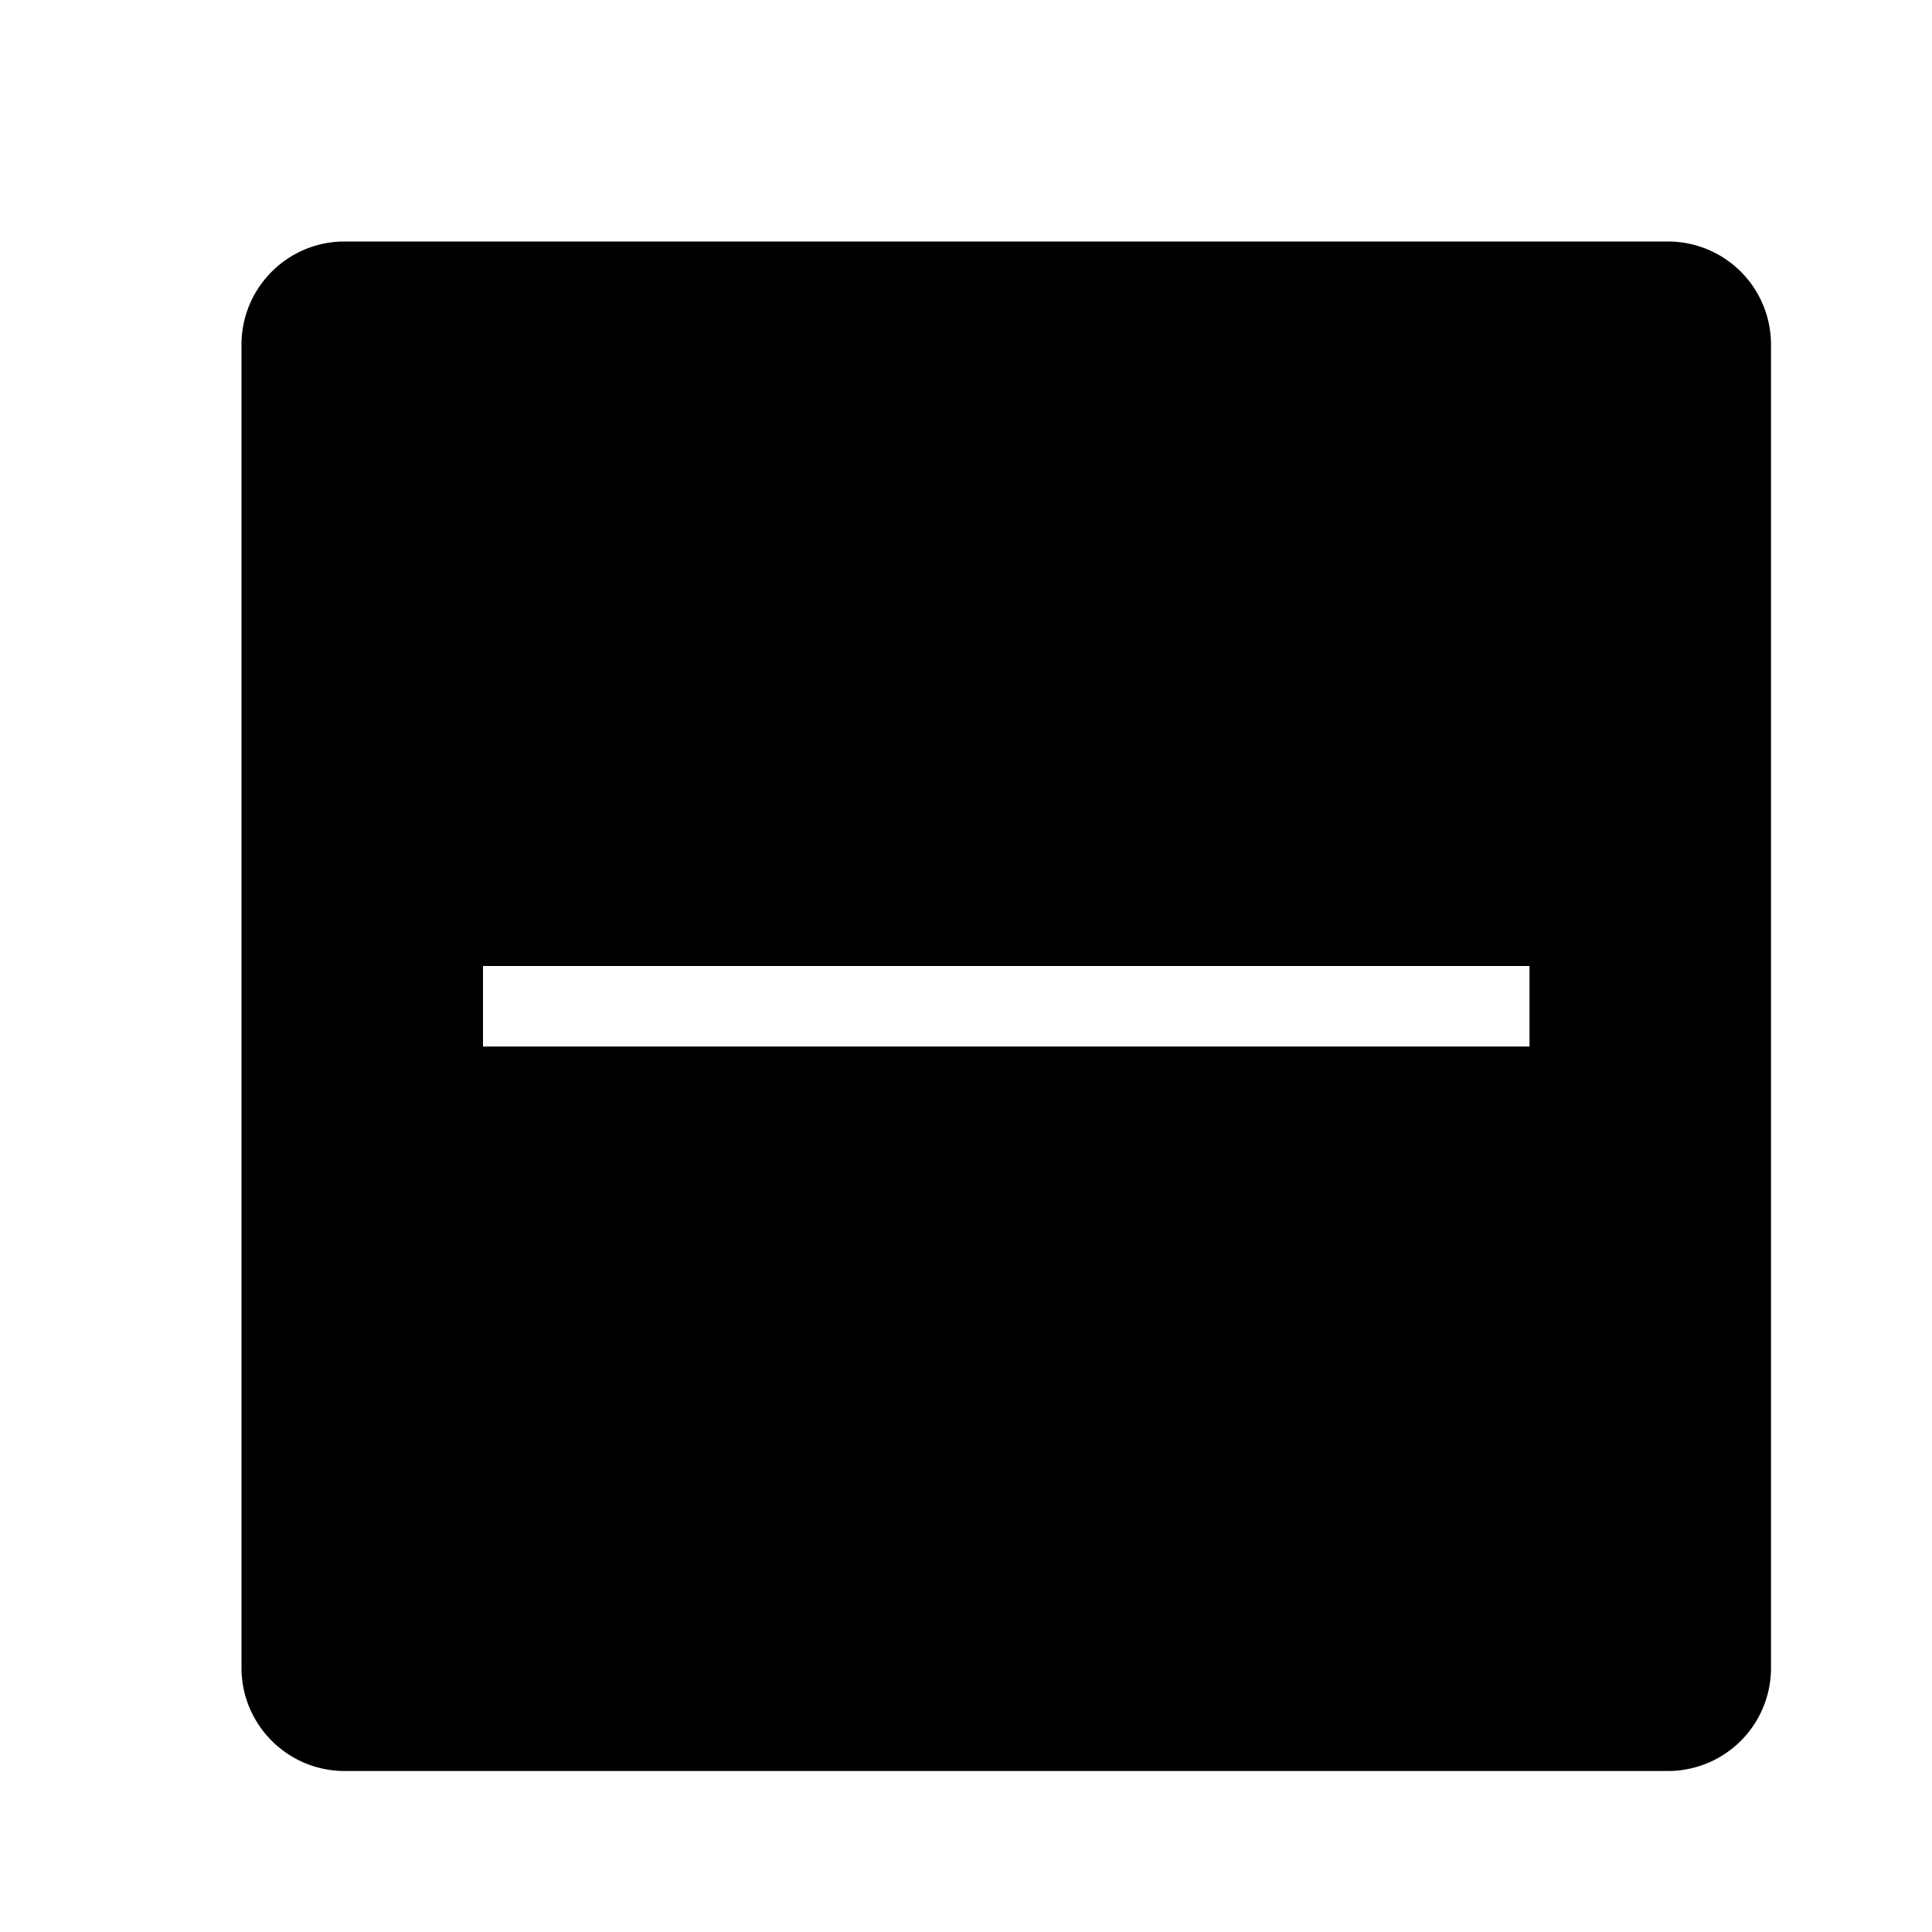 <svg xmlns="http://www.w3.org/2000/svg" viewBox="0 0 24 24"><path d="M20.719 3H4.28C3.574 3 3 3.574 3 4.281v16.437C3 21.426 3.574 22 4.281 22H20.72A1.28 1.28 0 0 0 22 20.718V4.281A1.28 1.28 0 0 0 20.719 3zM19 13H6v-1h13v1z"/><path fill="none" d="M0 0h24v24H0z"/></svg>
